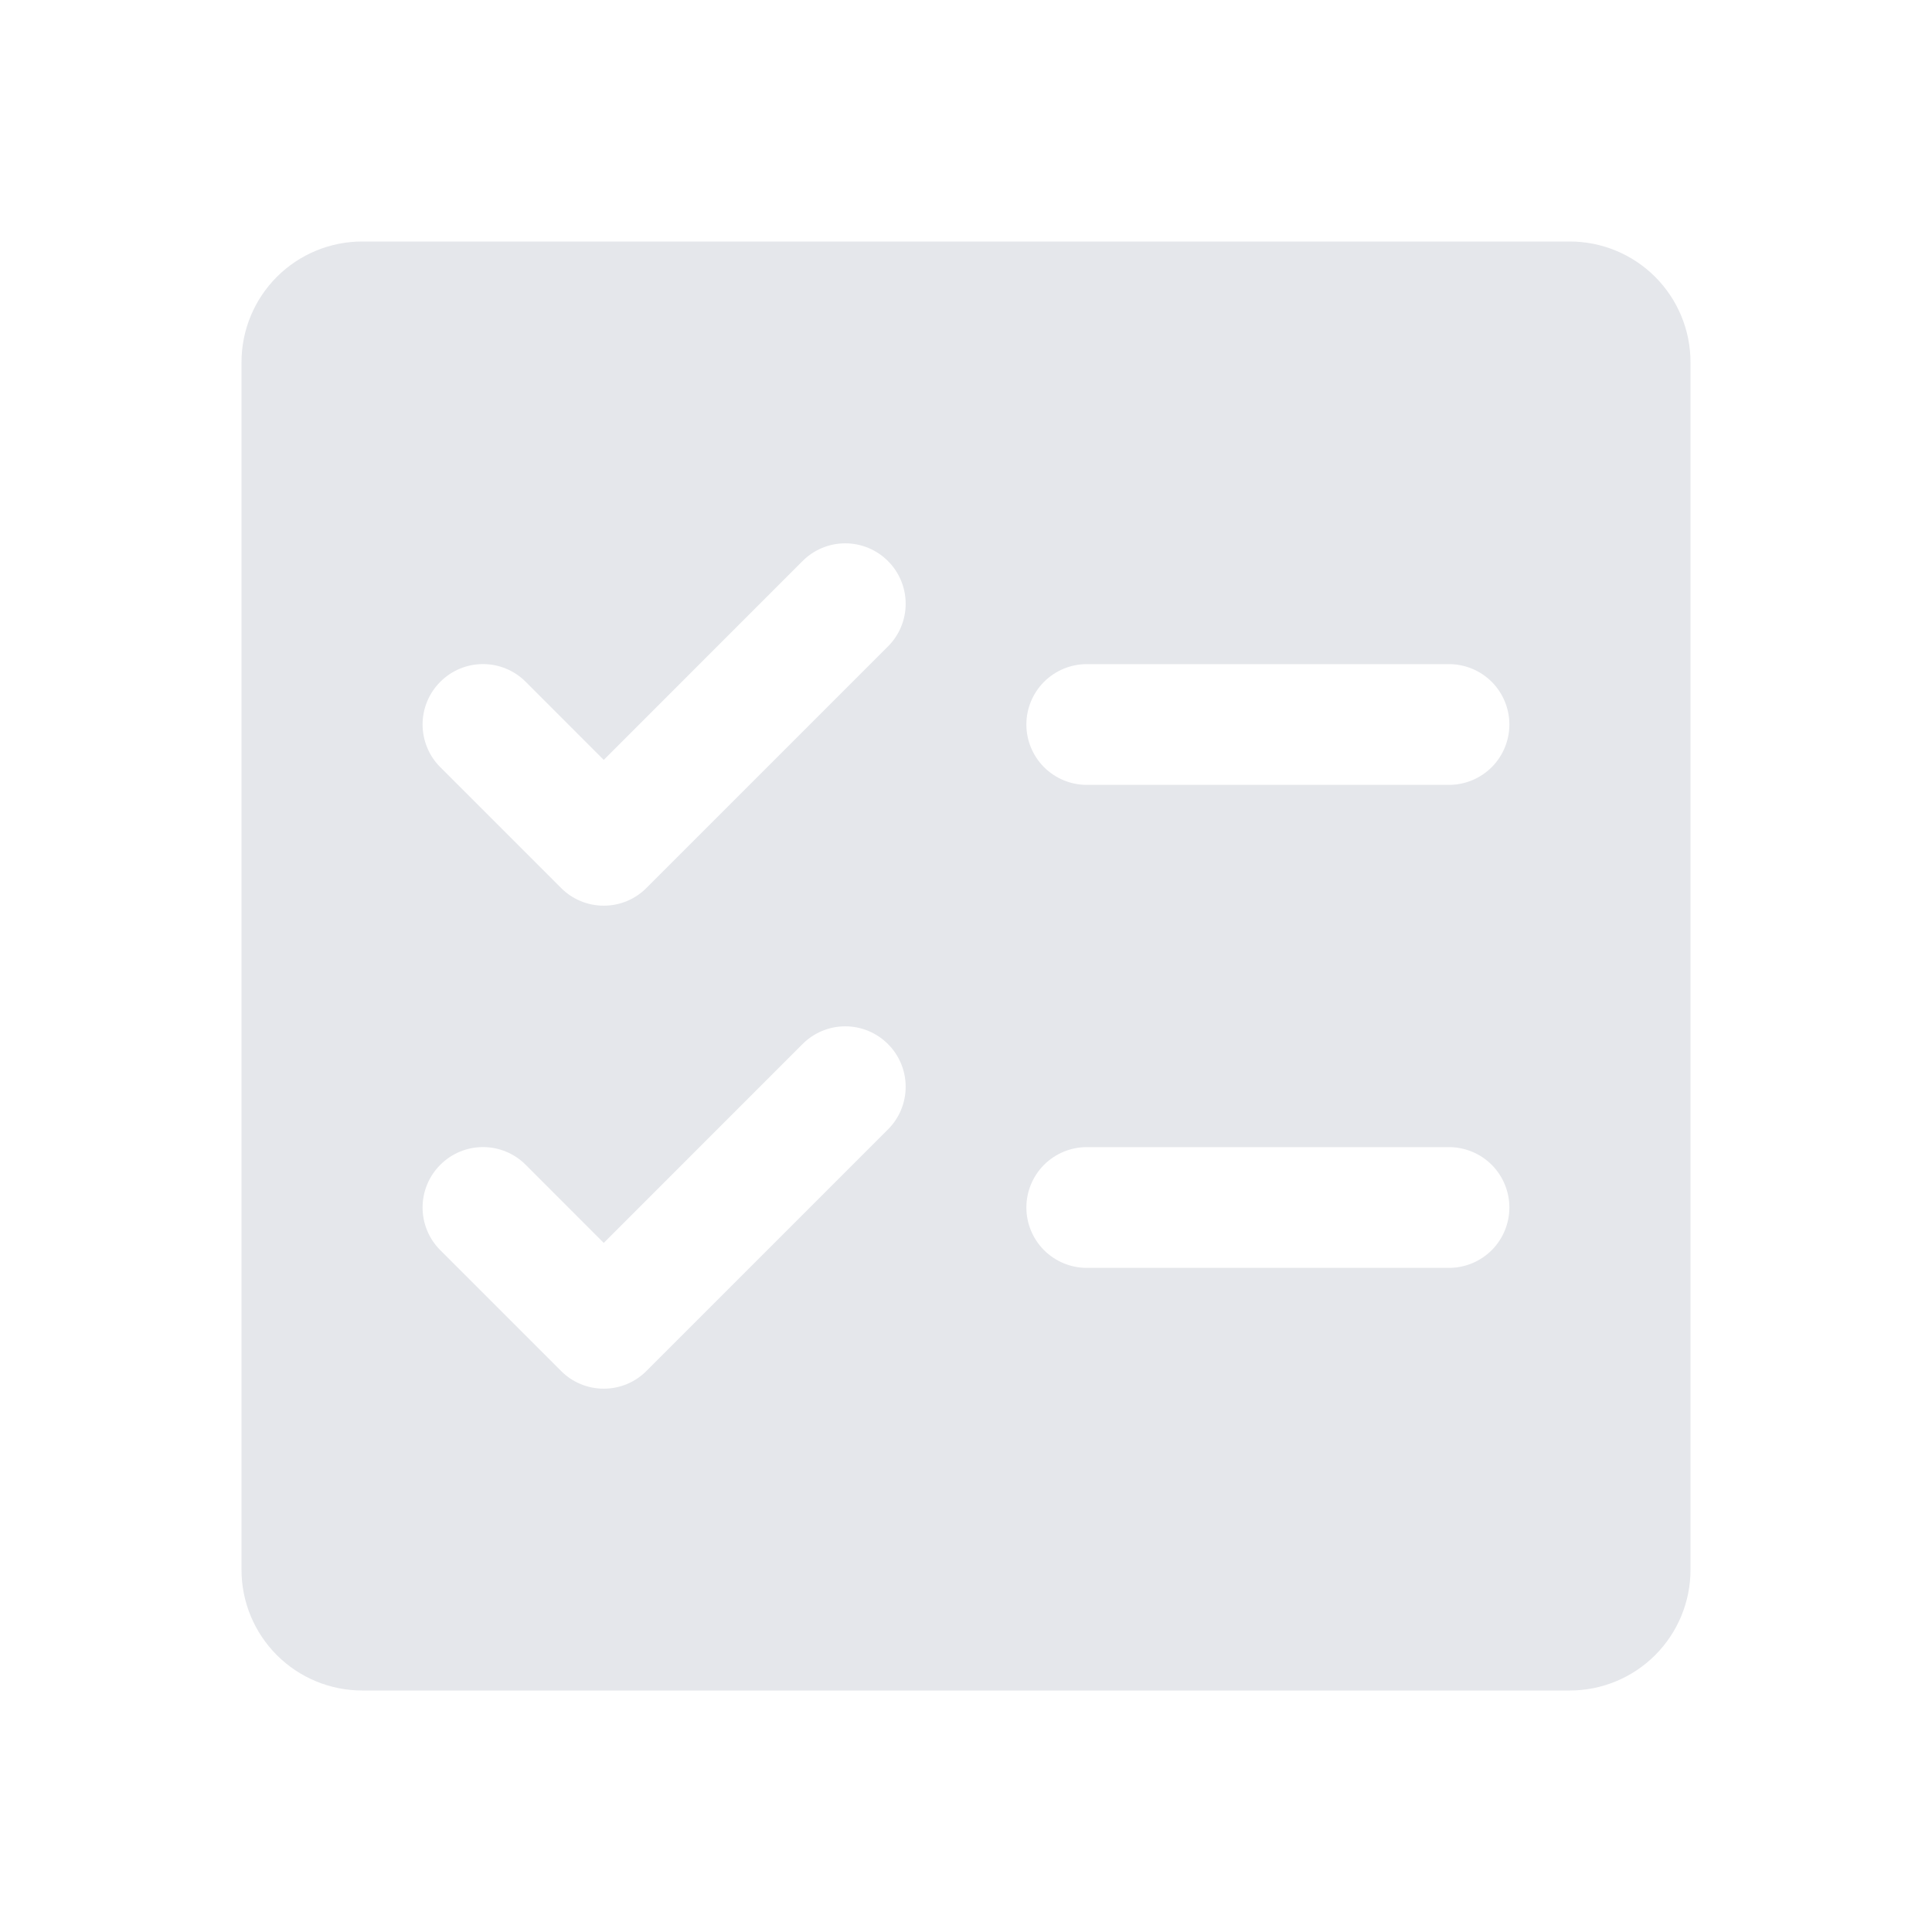 <svg xmlns="http://www.w3.org/2000/svg" width="40" height="40" viewBox="0 0 40 40" fill="none"><g clip-path="url(#clip0_50_3348)"><path d="M32.5 5H7.5C6.837 5 6.201 5.263 5.732 5.732C5.263 6.201 5 6.837 5 7.5V32.5C5 33.163 5.263 33.799 5.732 34.268C6.201 34.737 6.837 35 7.5 35H32.5C33.163 35 33.799 34.737 34.268 34.268C34.737 33.799 35 33.163 35 32.5V7.5C35 6.837 34.737 6.201 34.268 5.732C33.799 5.263 33.163 5 32.5 5ZM18.384 23.384L13.384 28.384C13.268 28.501 13.13 28.593 12.979 28.656C12.827 28.719 12.664 28.751 12.5 28.751C12.336 28.751 12.173 28.719 12.021 28.656C11.87 28.593 11.732 28.501 11.616 28.384L9.116 25.884C8.881 25.65 8.749 25.332 8.749 25C8.749 24.668 8.881 24.35 9.116 24.116C9.35 23.881 9.668 23.749 10 23.749C10.332 23.749 10.65 23.881 10.884 24.116L12.5 25.733L16.616 21.616C16.85 21.381 17.168 21.249 17.5 21.249C17.832 21.249 18.15 21.381 18.384 21.616C18.619 21.85 18.751 22.168 18.751 22.5C18.751 22.832 18.619 23.15 18.384 23.384ZM18.384 13.384L13.384 18.384C13.268 18.501 13.13 18.593 12.979 18.656C12.827 18.719 12.664 18.751 12.5 18.751C12.336 18.751 12.173 18.719 12.021 18.656C11.87 18.593 11.732 18.501 11.616 18.384L9.116 15.884C8.999 15.768 8.907 15.63 8.845 15.479C8.782 15.327 8.749 15.164 8.749 15C8.749 14.668 8.881 14.35 9.116 14.116C9.35 13.881 9.668 13.749 10 13.749C10.332 13.749 10.65 13.881 10.884 14.116L12.5 15.733L16.616 11.616C16.85 11.381 17.168 11.249 17.5 11.249C17.832 11.249 18.15 11.381 18.384 11.616C18.619 11.85 18.751 12.168 18.751 12.5C18.751 12.832 18.619 13.15 18.384 13.384ZM30 26.25H22.5C22.169 26.25 21.851 26.118 21.616 25.884C21.382 25.649 21.25 25.331 21.25 25C21.25 24.669 21.382 24.351 21.616 24.116C21.851 23.882 22.169 23.75 22.5 23.75H30C30.331 23.75 30.649 23.882 30.884 24.116C31.118 24.351 31.25 24.669 31.25 25C31.25 25.331 31.118 25.649 30.884 25.884C30.649 26.118 30.331 26.25 30 26.25ZM30 16.25H22.5C22.169 16.25 21.851 16.118 21.616 15.884C21.382 15.649 21.25 15.332 21.25 15C21.25 14.668 21.382 14.351 21.616 14.116C21.851 13.882 22.169 13.75 22.5 13.75H30C30.331 13.75 30.649 13.882 30.884 14.116C31.118 14.351 31.25 14.668 31.25 15C31.25 15.332 31.118 15.649 30.884 15.884C30.649 16.118 30.331 16.25 30 16.25Z" fill="#E5E7EB"></path></g><defs><clipPath id="clip0_50_3348"><rect width="40" height="40" fill="white"></rect></clipPath></defs></svg>